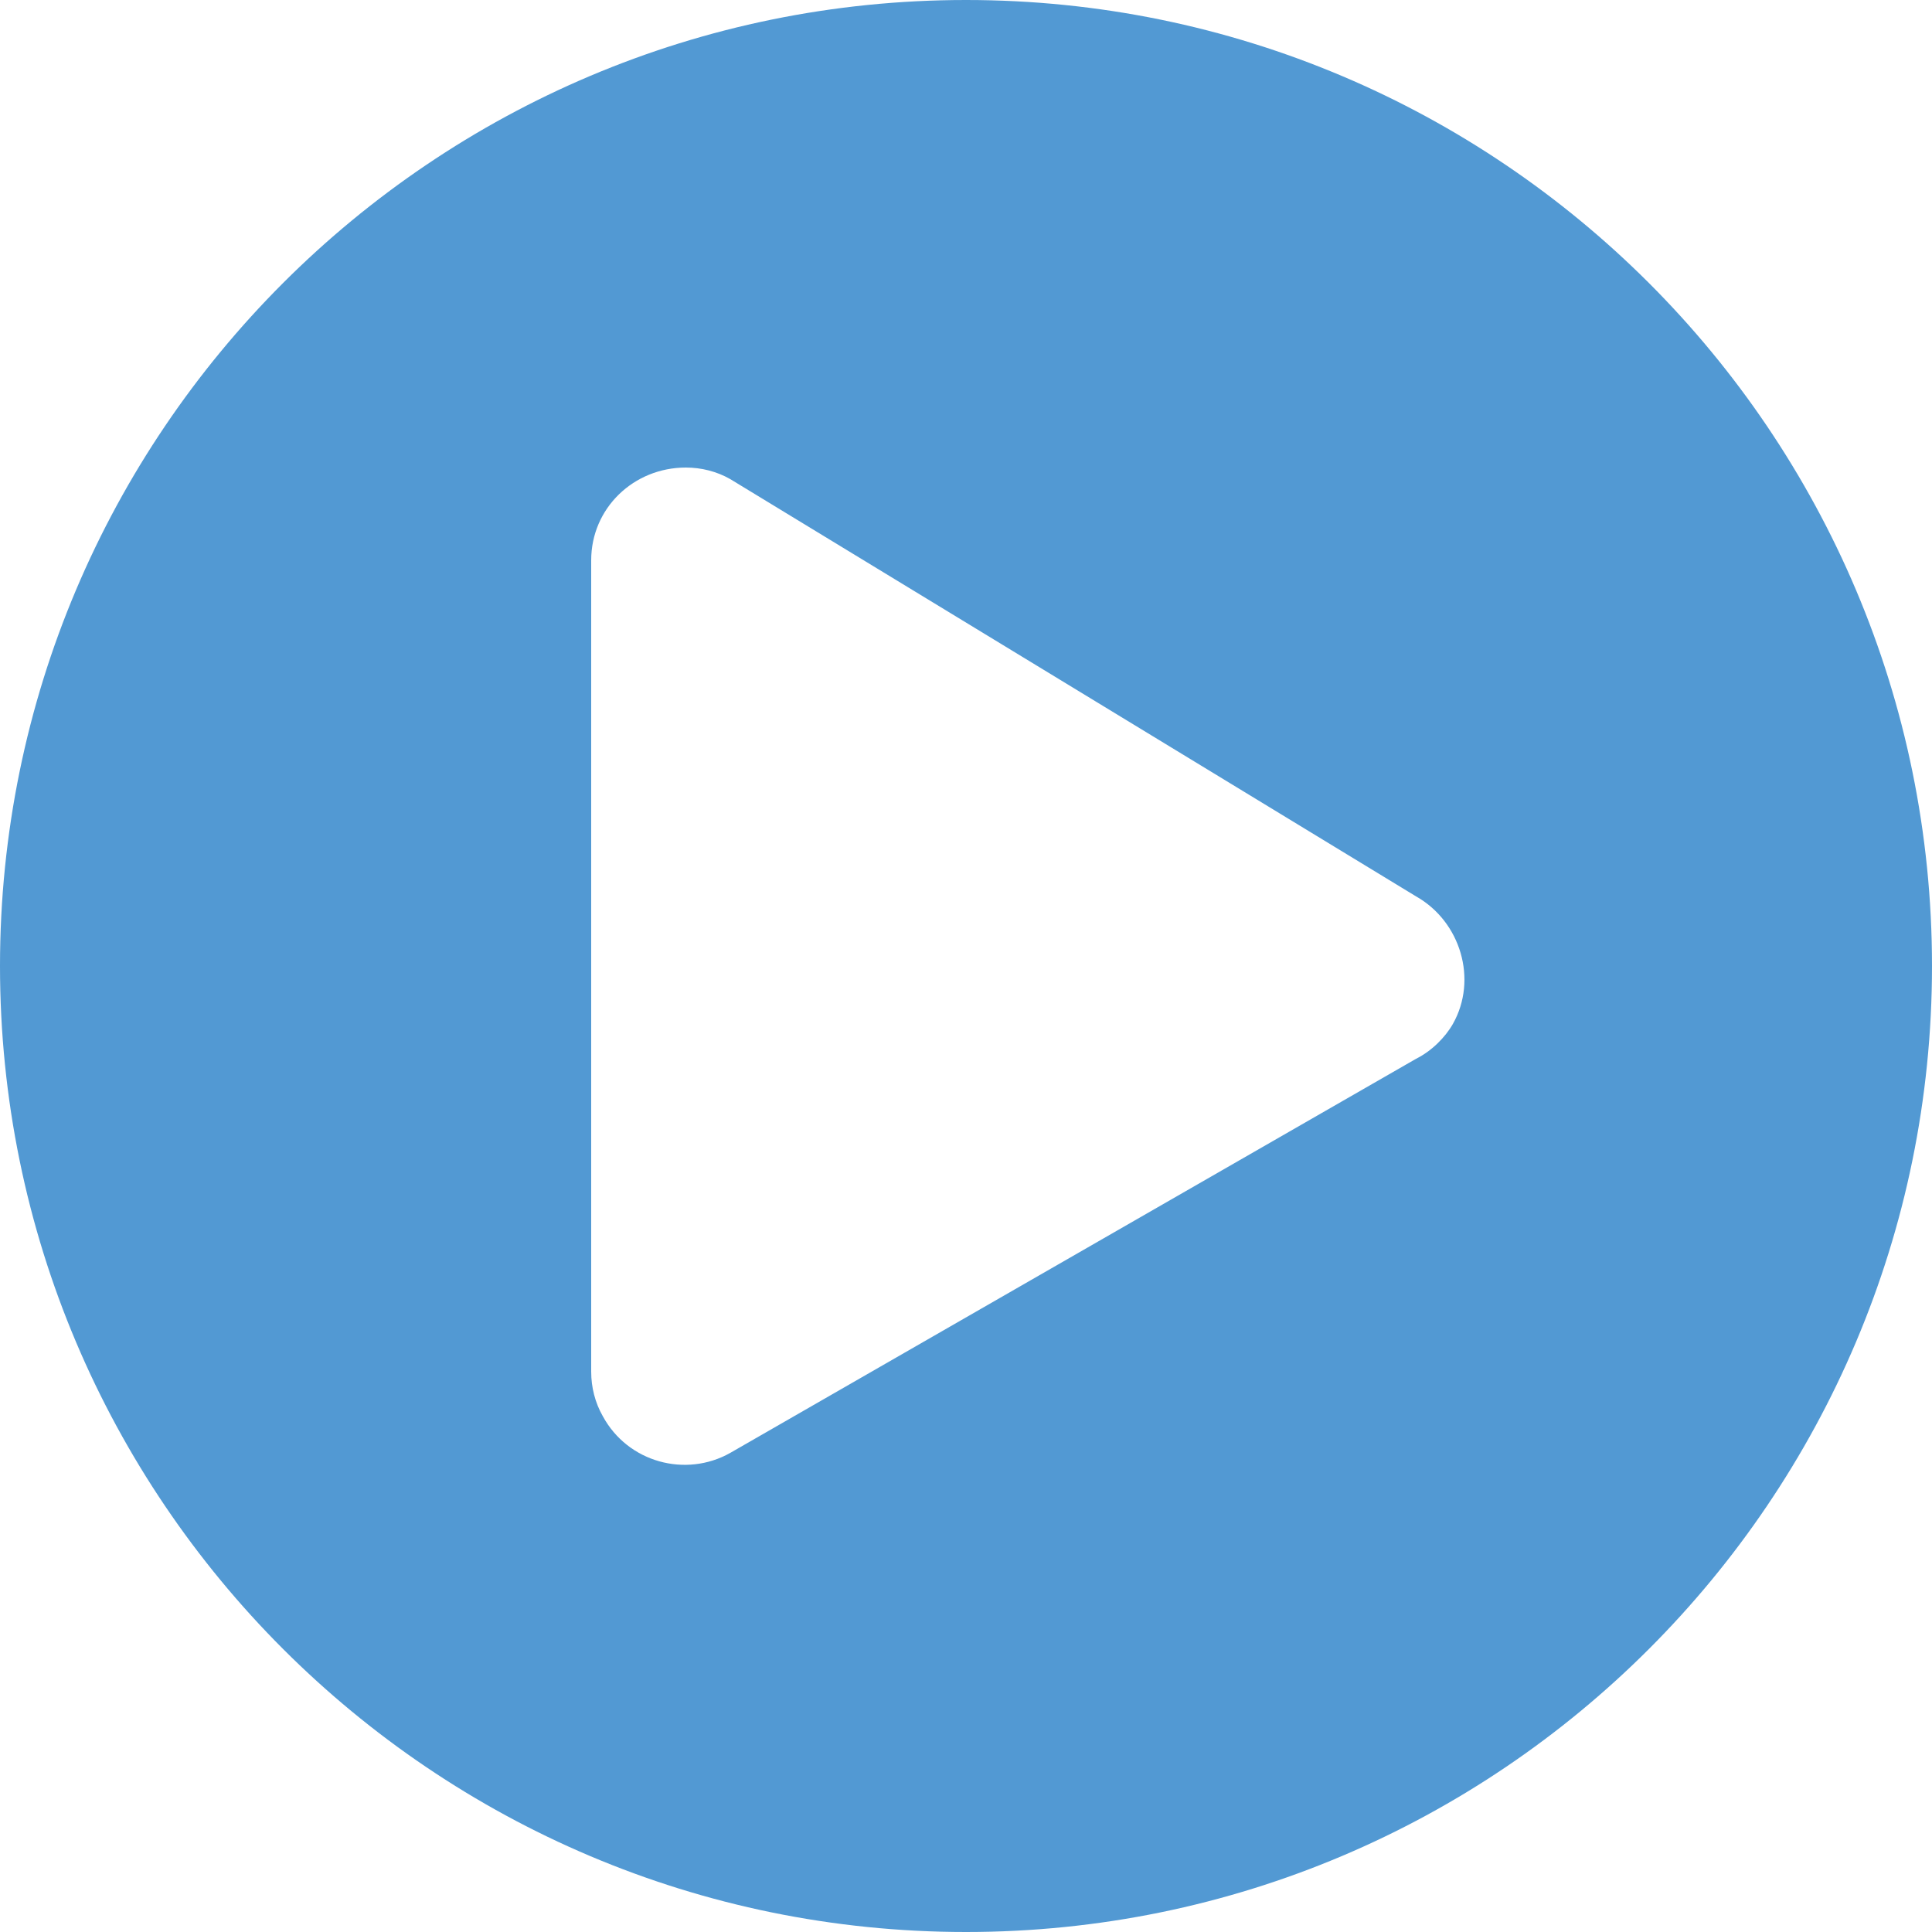 <?xml version="1.0" encoding="utf-8"?>
<!-- Generator: Adobe Illustrator 28.1.0, SVG Export Plug-In . SVG Version: 6.00 Build 0)  -->
<svg version="1.1" id="Livello_1" xmlns="http://www.w3.org/2000/svg" xmlns:xlink="http://www.w3.org/1999/xlink" x="0px" y="0px"
	 viewBox="0 0 100 100" style="enable-background:new 0 0 100 100;" xml:space="preserve">
<style type="text/css">
	.st0{fill:#5299D3;}
</style>
<path id="Icon_awesome-play-circle" class="st0" d="M50,0C22.4,0,0,22.4,0,50s22.4,50,50,50s50-22.4,50-50C100,22.4,77.6,0,50,0
	C50,0,50,0,50,0z M73.3,54.8L37.8,75.2c-2.3,1.3-5.3,0.5-6.6-1.9c-0.4-0.7-0.6-1.5-0.6-2.3V29c0-2.7,2.2-4.8,4.9-4.8
	c0.8,0,1.6,0.2,2.3,0.6l35.5,21.6c2.3,1.3,3.2,4.3,1.9,6.6C74.8,53.7,74.1,54.4,73.3,54.8z"/>
</svg>
